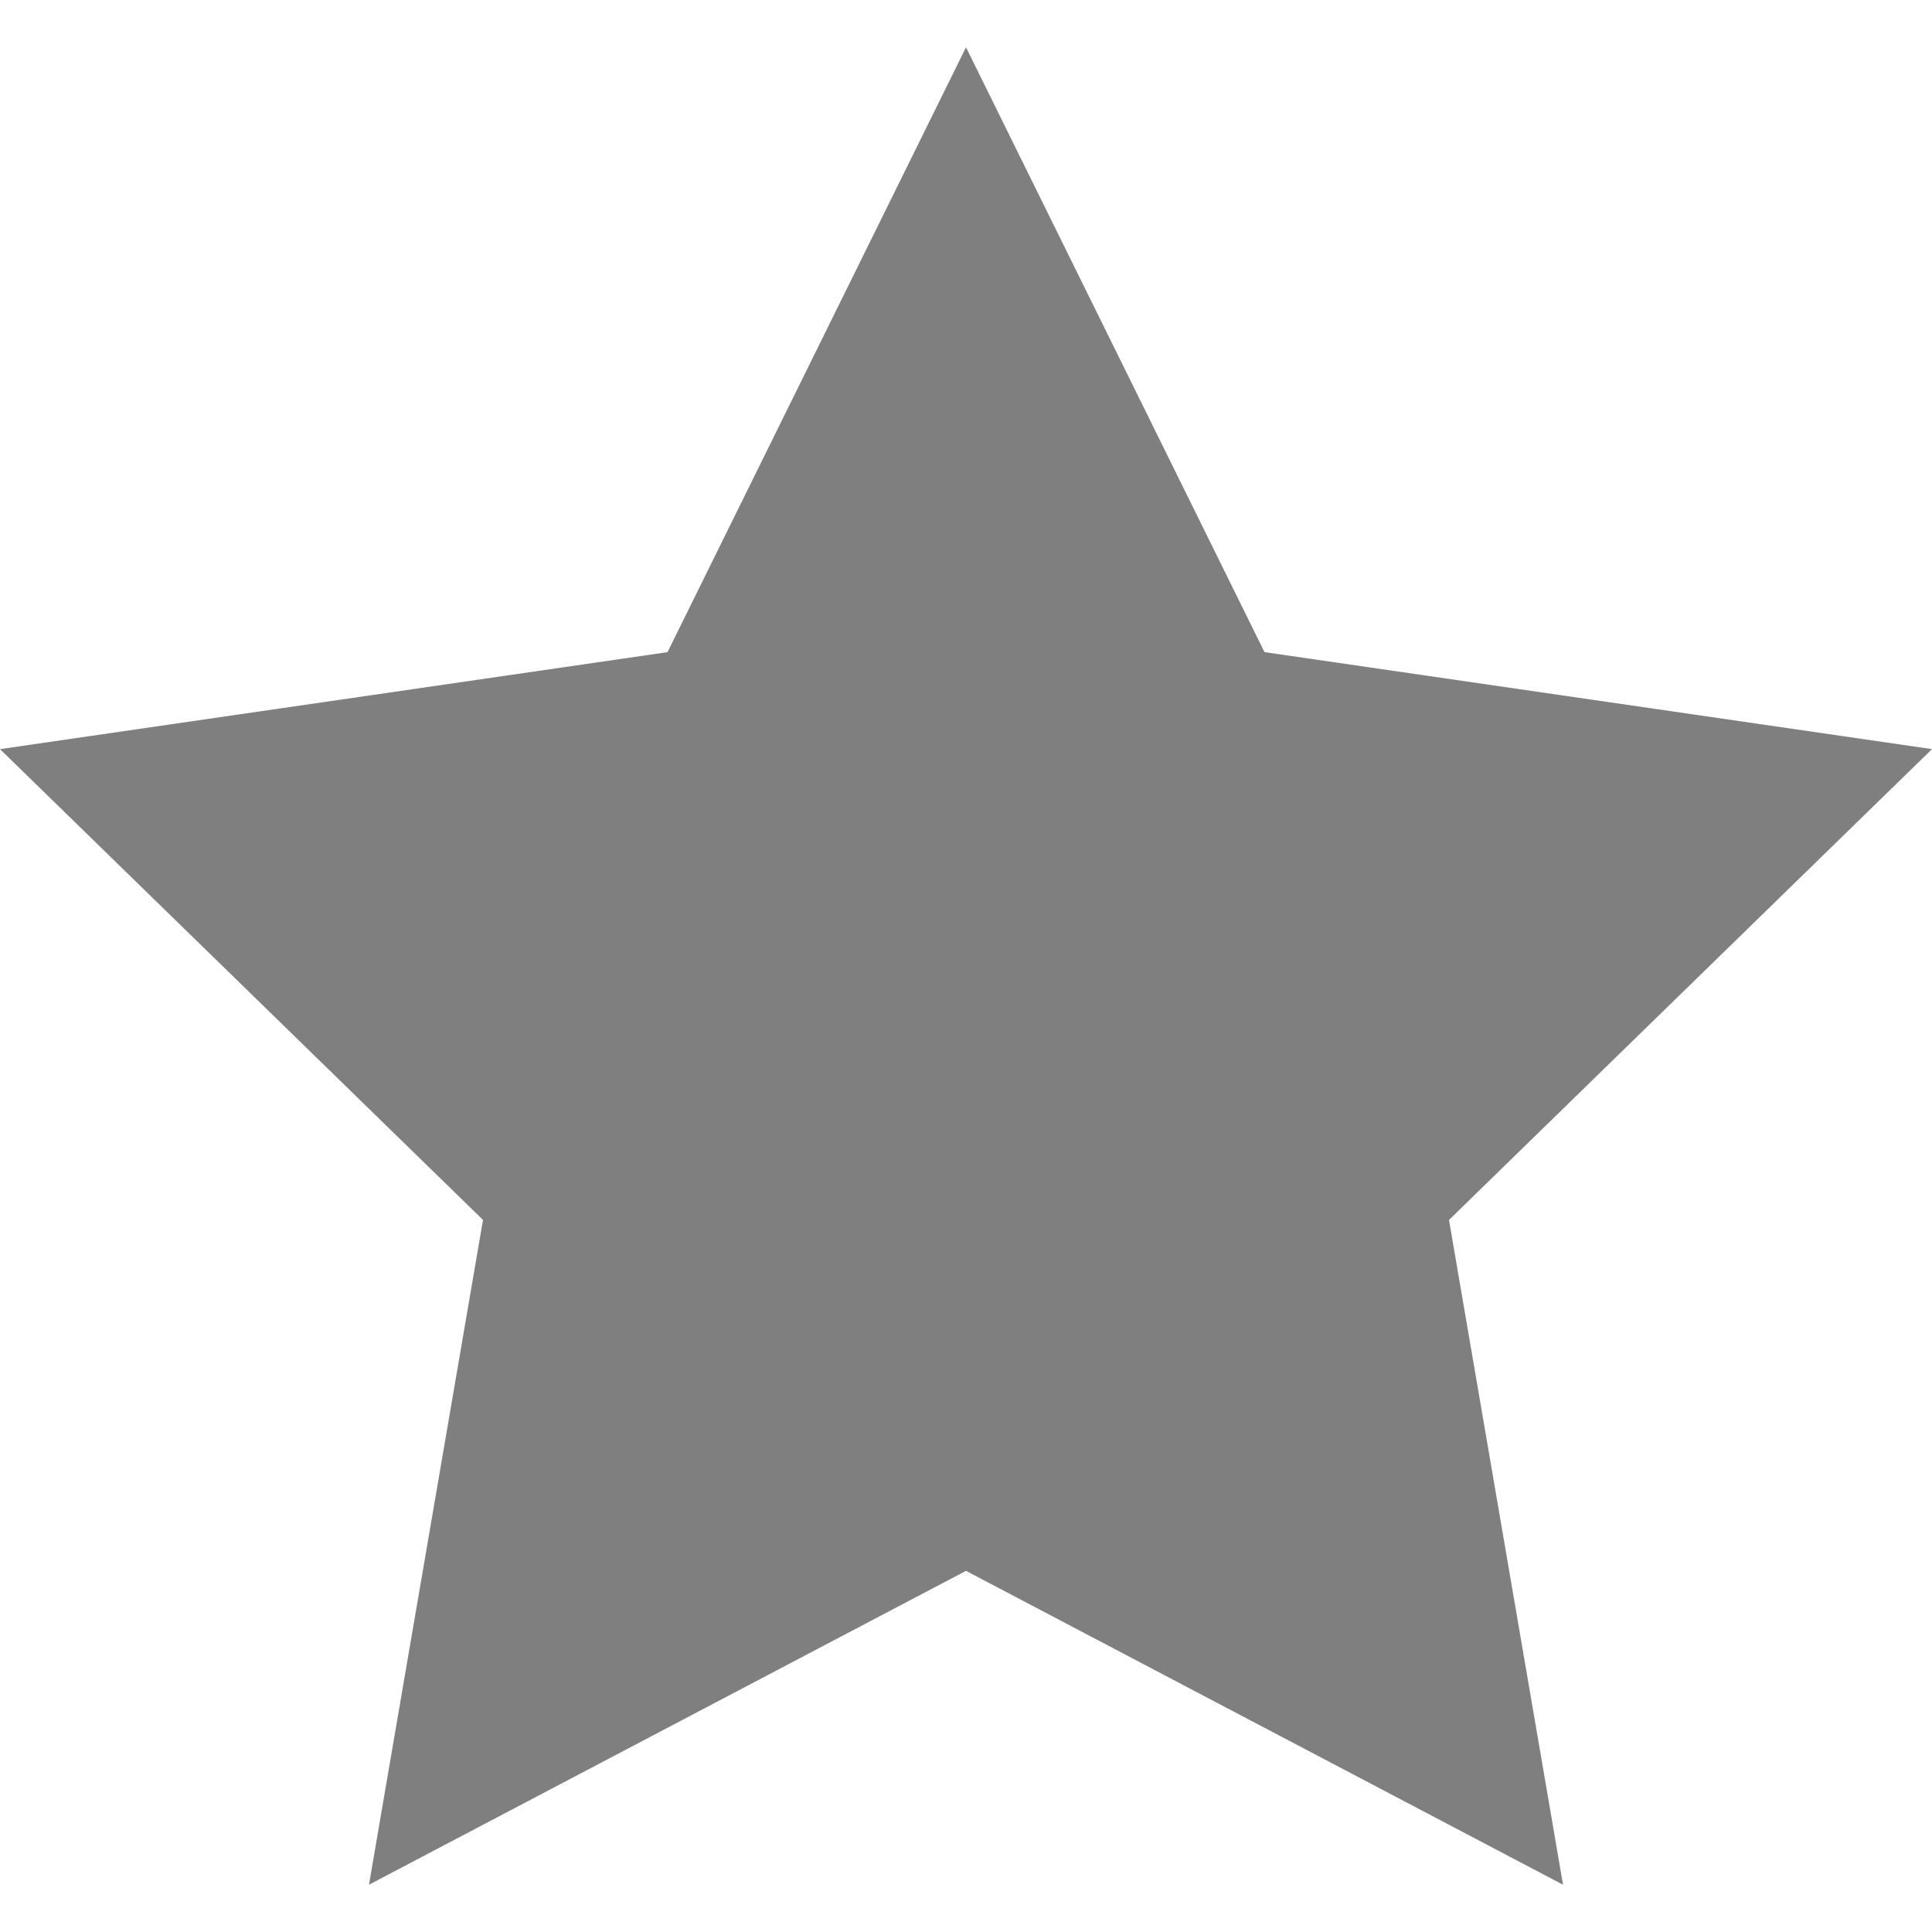 <svg xmlns="http://www.w3.org/2000/svg" width="100" height="100"><path d="m50 954.81 15.45 31.306 34.55 5.02-25 24.37 5.902 34.409L50 1033.669l-30.902 16.246 5.902-34.41-25-24.368 34.55-5.02Z" style="opacity:1;fill:#000;fill-opacity:.502;stroke:none;stroke-width:22.677;stroke-linejoin:round;stroke-miterlimit:4;stroke-dasharray:none;stroke-opacity:1" transform="translate(0 -952.362)"/></svg>